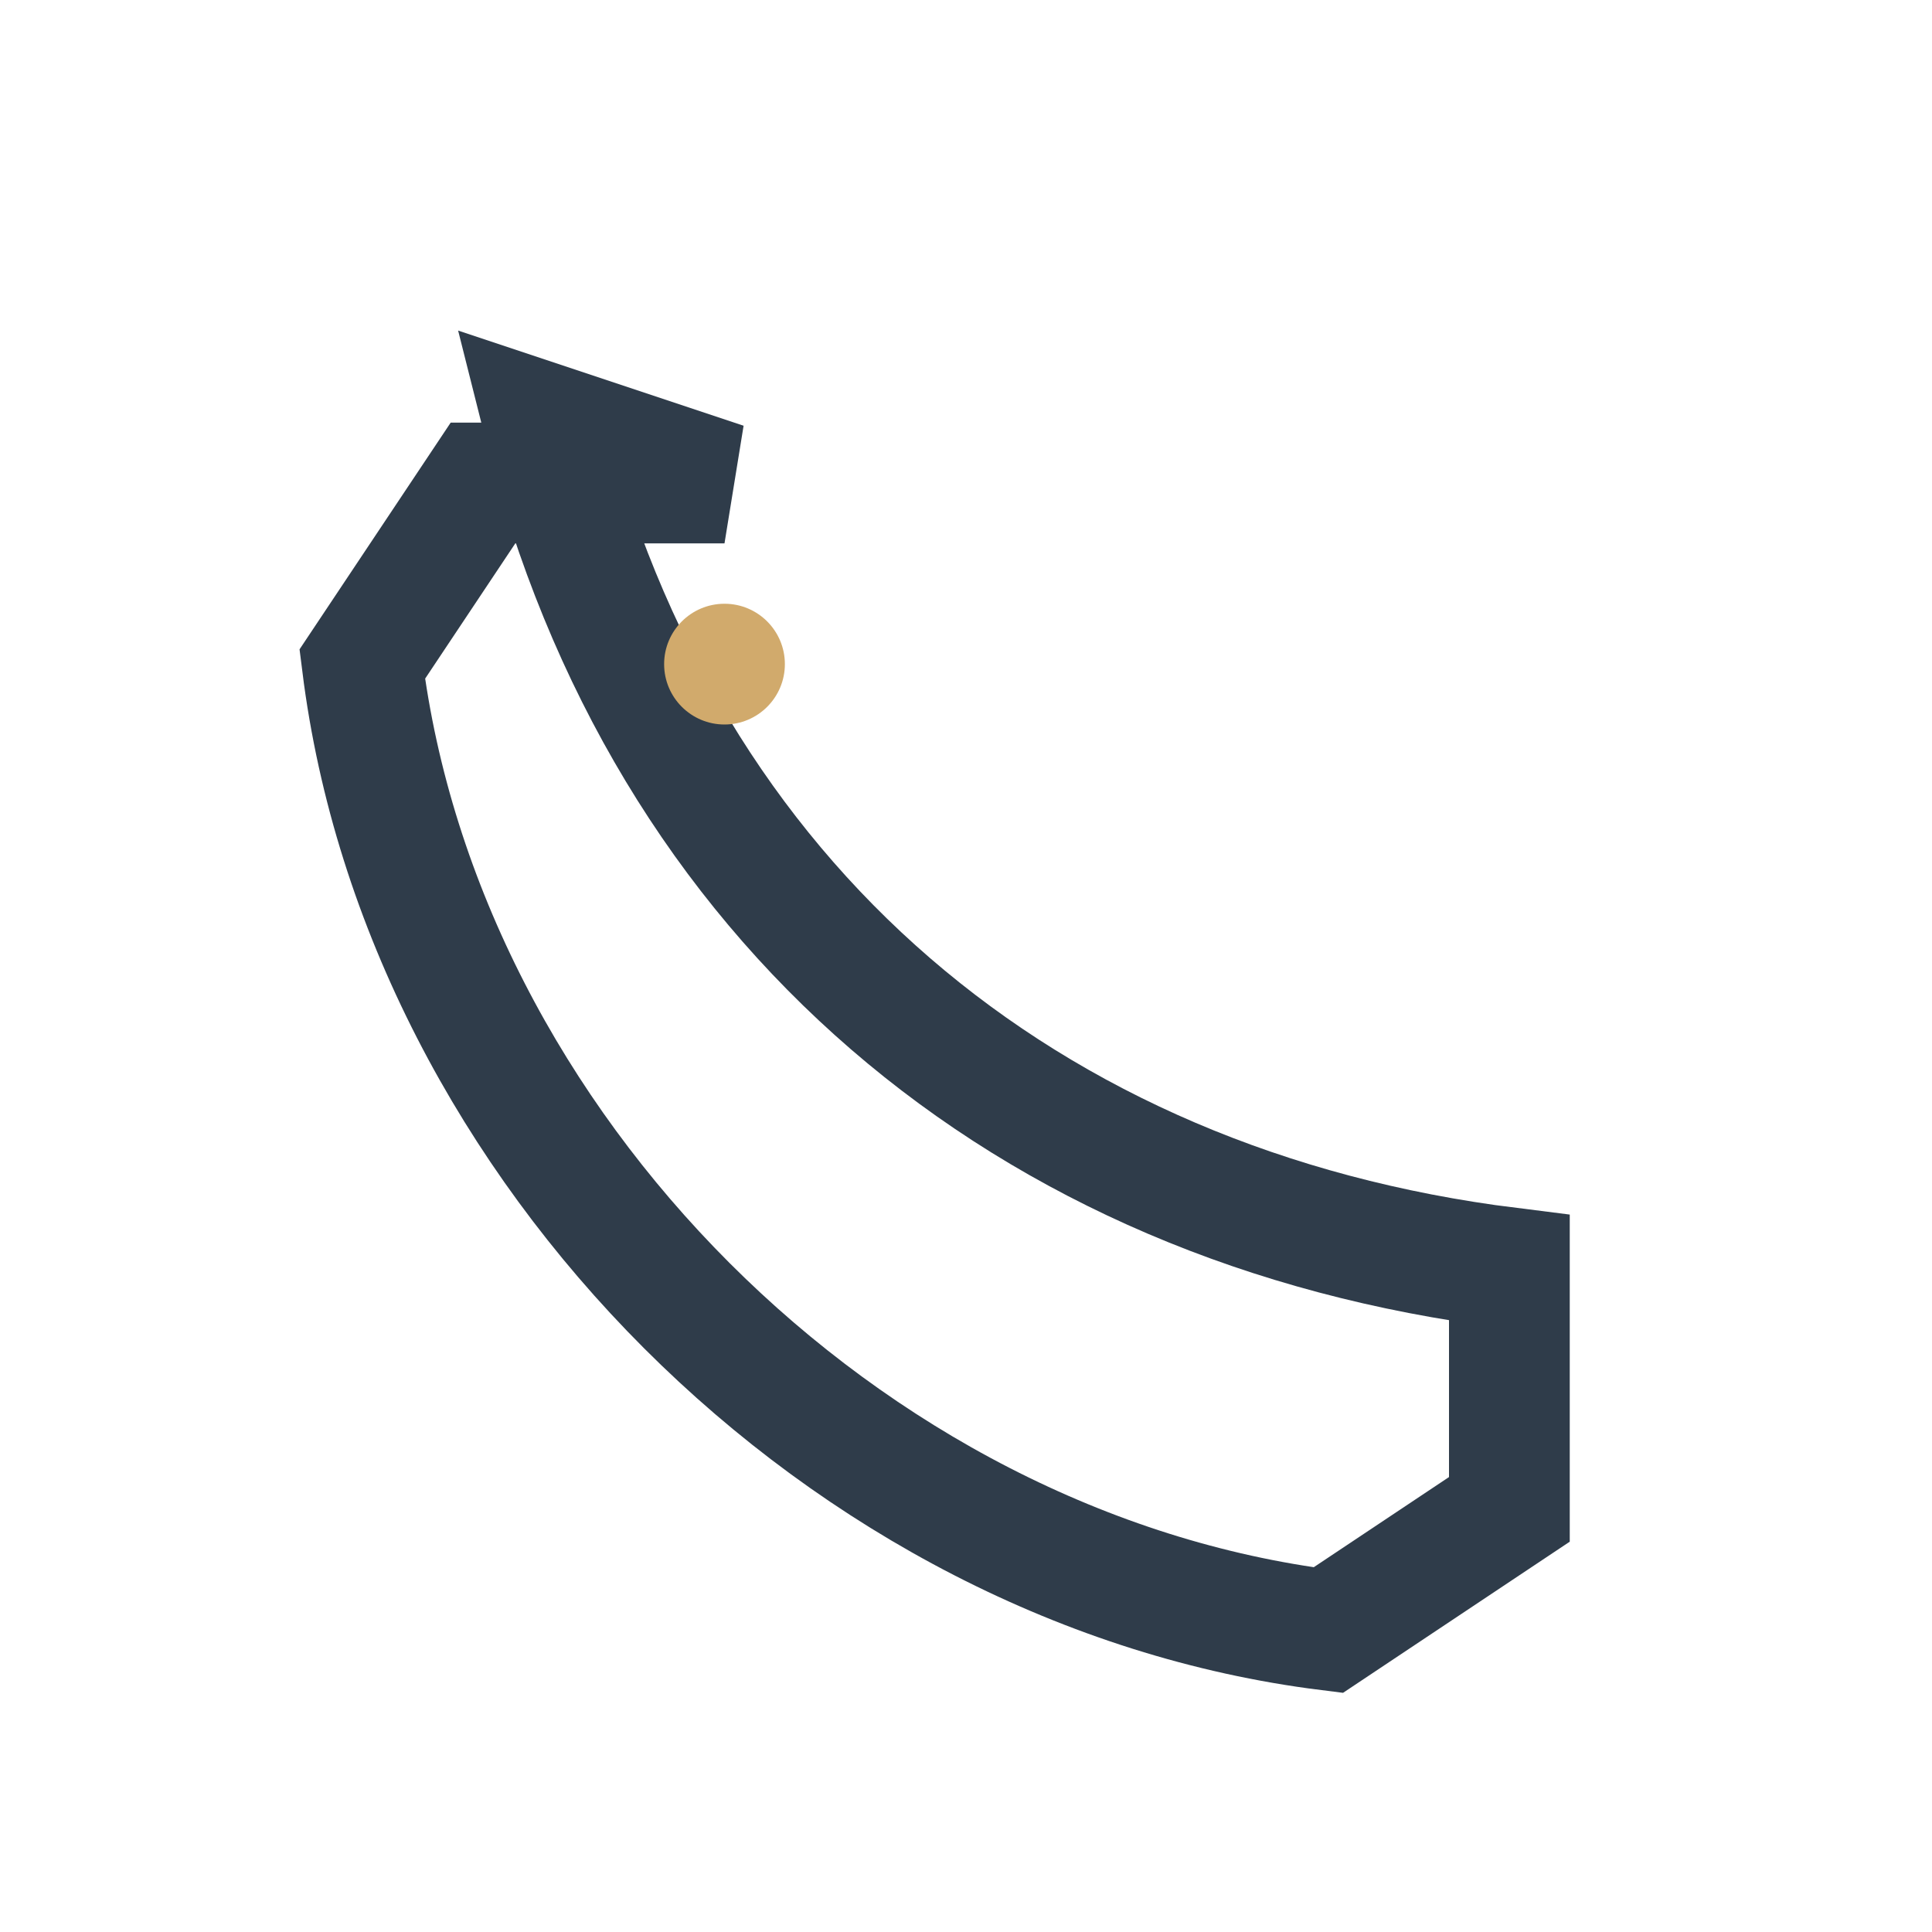 <?xml version="1.0" encoding="UTF-8"?>
<svg xmlns="http://www.w3.org/2000/svg" width="32" height="32" viewBox="0 0 32 32"><path d="M9 7c2 8 8 13 16 14v4l-3 2c-8-1-15-8-16-16l2-3h4z" fill="none" stroke="#2F3C4A" stroke-width="2"/><circle cx="12" cy="11" r="1" fill="#D1AA6C"/></svg>